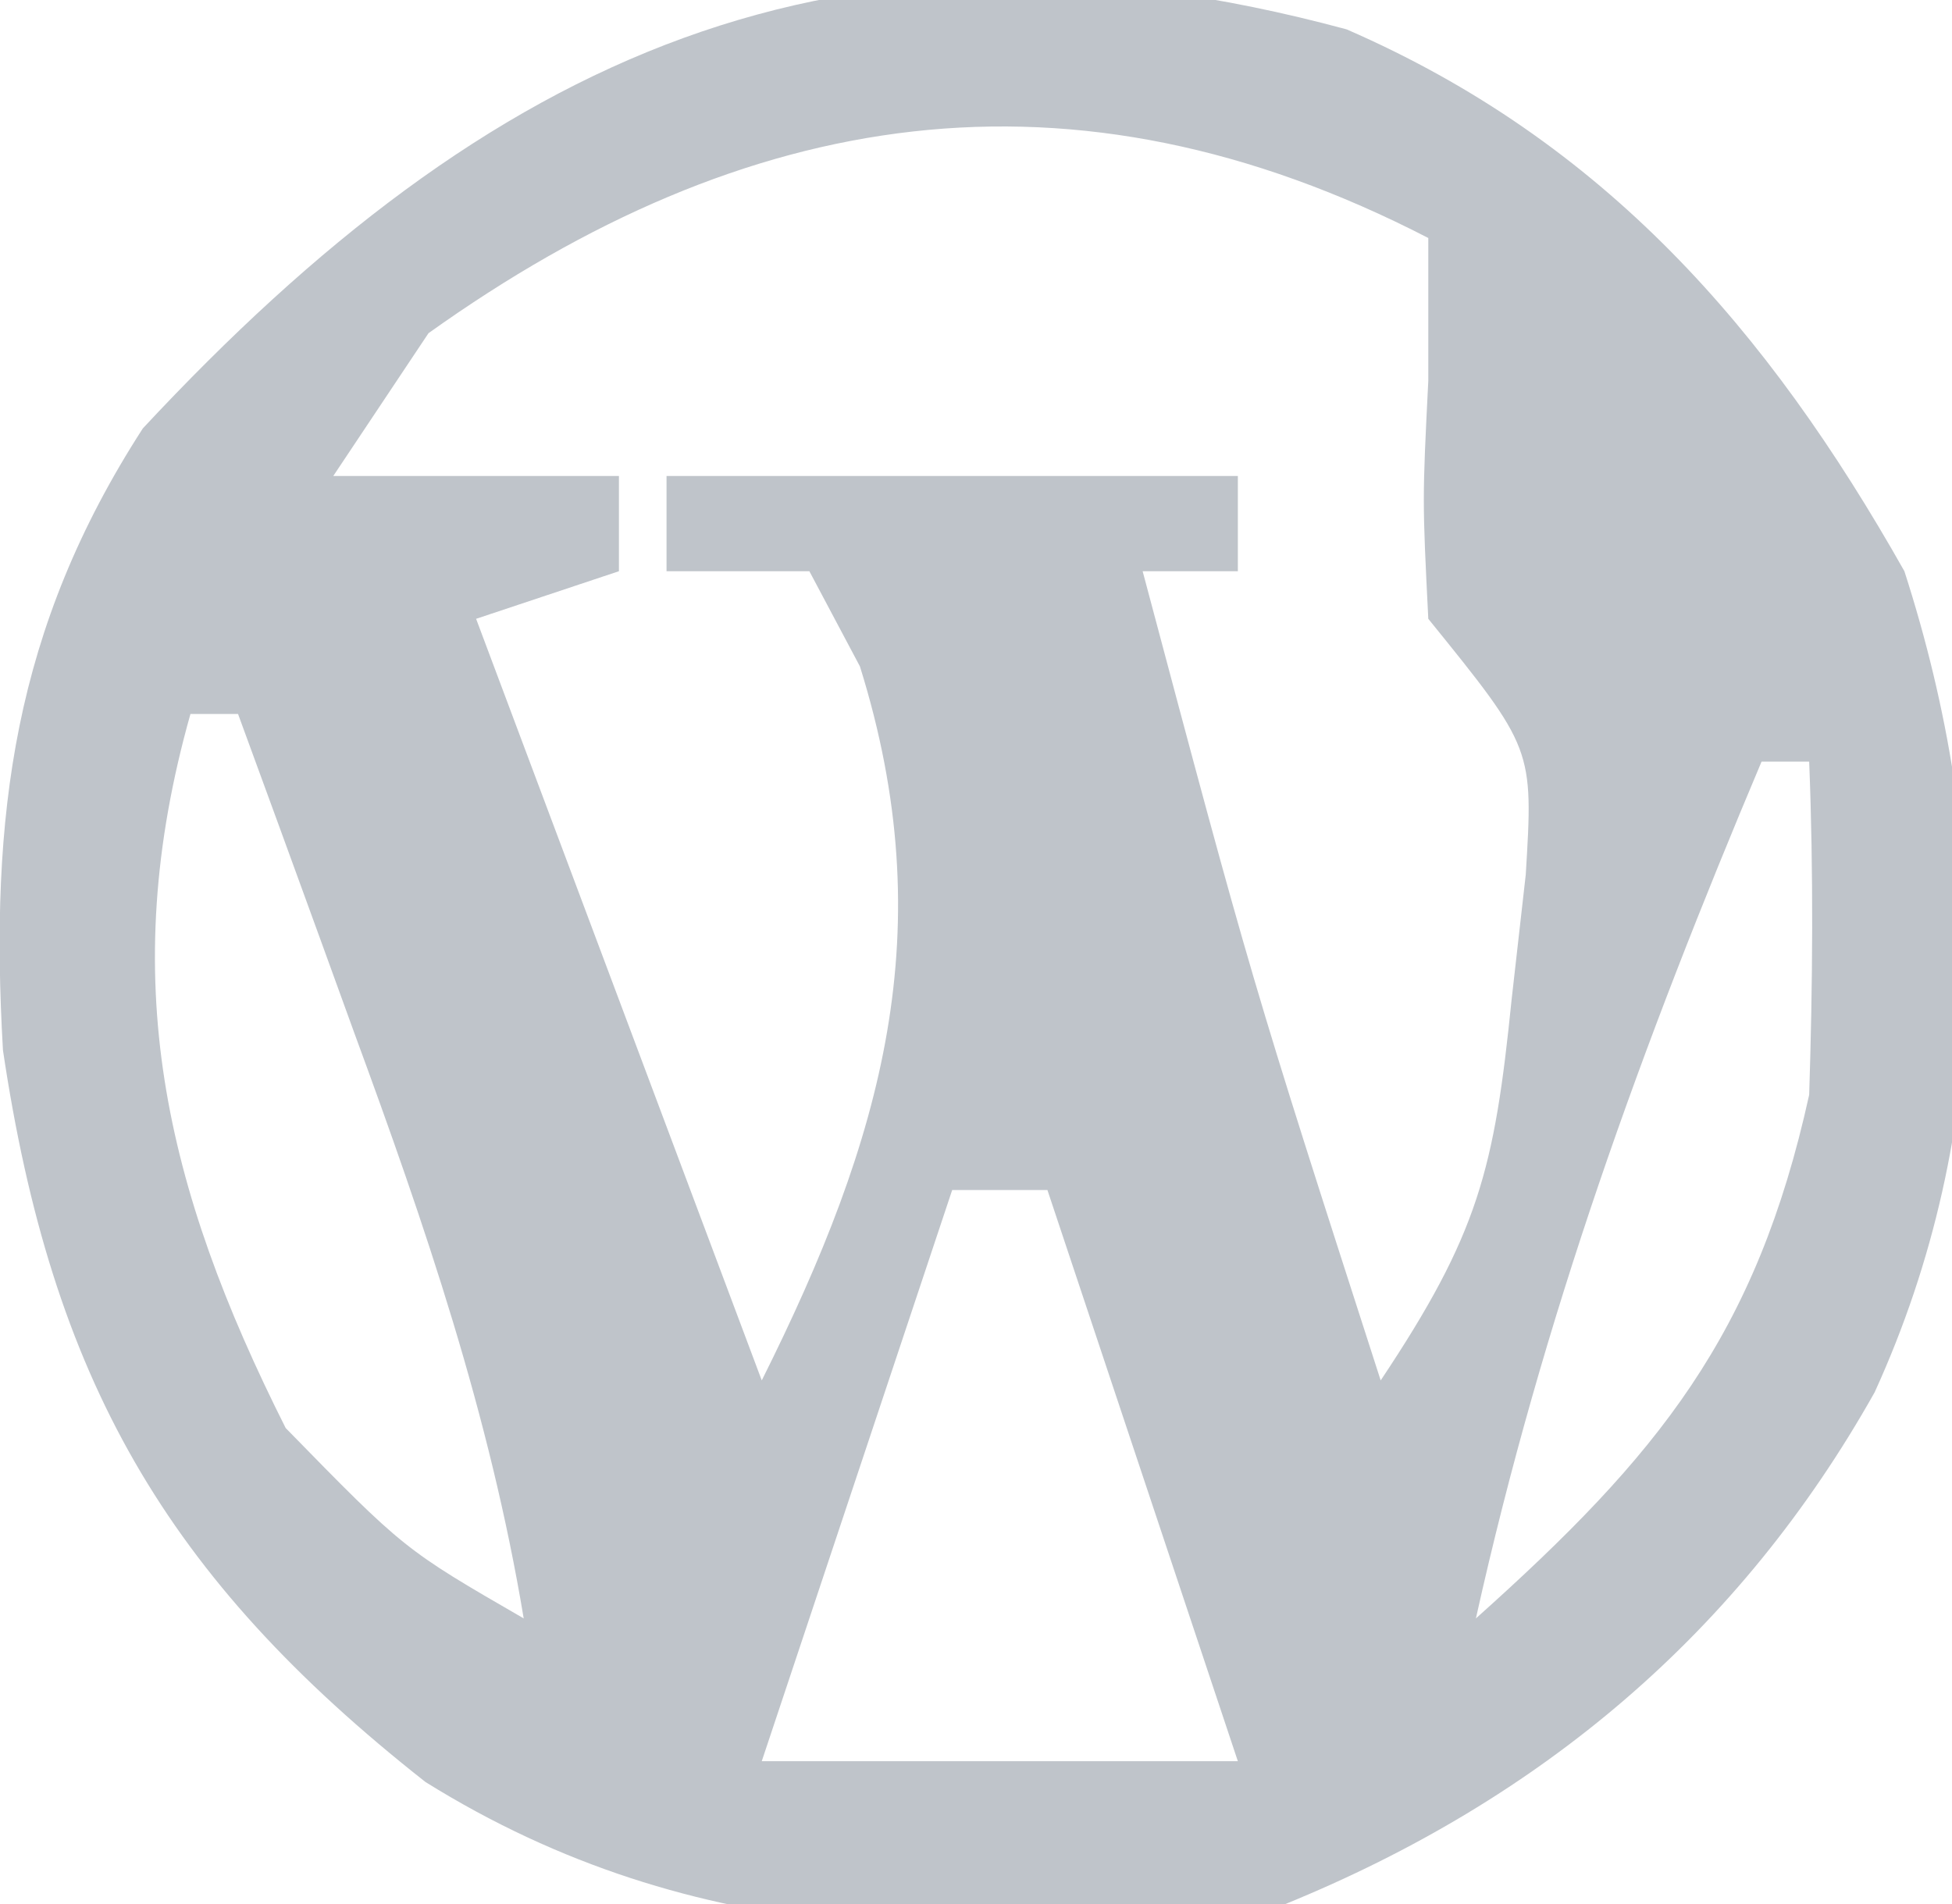 <svg xmlns="http://www.w3.org/2000/svg" width="41" height="40"><path d="M0 0 C5.409 2.355 8.841 6.291 11.715 11.383 C13.566 17.118 13.605 23.122 11.09 28.633 C8.255 33.679 4.091 37.187 -1.285 39.383 C-7.759 40.284 -13.685 40.348 -19.348 36.82 C-24.826 32.508 -27.201 28.32 -28.223 21.445 C-28.507 16.515 -27.994 12.577 -25.285 8.383 C-18.025 0.584 -10.703 -2.891 0 0 Z M-19.285 6.383 C-19.945 7.373 -20.605 8.363 -21.285 9.383 C-19.305 9.383 -17.325 9.383 -15.285 9.383 C-15.285 10.043 -15.285 10.703 -15.285 11.383 C-16.275 11.713 -17.265 12.043 -18.285 12.383 C-16.305 17.663 -14.325 22.943 -12.285 28.383 C-9.74 23.292 -8.493 18.919 -10.223 13.383 C-10.573 12.723 -10.924 12.063 -11.285 11.383 C-12.275 11.383 -13.265 11.383 -14.285 11.383 C-14.285 10.723 -14.285 10.063 -14.285 9.383 C-10.325 9.383 -6.365 9.383 -2.285 9.383 C-2.285 10.043 -2.285 10.703 -2.285 11.383 C-2.945 11.383 -3.605 11.383 -4.285 11.383 C-2.004 19.948 -2.004 19.948 0.715 28.383 C2.768 25.303 3.103 23.958 3.465 20.383 C3.563 19.517 3.661 18.65 3.762 17.758 C3.923 15.111 3.923 15.111 1.715 12.383 C1.59 9.883 1.59 9.883 1.715 7.383 C1.715 6.393 1.715 5.403 1.715 4.383 C-5.803 0.503 -12.629 1.628 -19.285 6.383 Z M-24.285 14.383 C-25.855 19.949 -24.832 24.319 -22.285 29.383 C-19.795 31.932 -19.795 31.932 -17.285 33.383 C-17.998 29.099 -19.354 25.132 -20.848 21.07 C-21.082 20.425 -21.316 19.78 -21.557 19.115 C-22.13 17.537 -22.707 15.96 -23.285 14.383 C-23.615 14.383 -23.945 14.383 -24.285 14.383 Z M8.715 15.383 C6.208 21.322 4.114 27.086 2.715 33.383 C6.547 29.954 8.603 27.437 9.715 22.383 C9.79 20.051 9.808 17.714 9.715 15.383 C9.385 15.383 9.055 15.383 8.715 15.383 Z M-8.285 24.383 C-9.605 28.343 -10.925 32.303 -12.285 36.383 C-8.985 36.383 -5.685 36.383 -2.285 36.383 C-3.605 32.423 -4.925 28.463 -6.285 24.383 C-6.945 24.383 -7.605 24.383 -8.285 24.383 Z " fill="#BFC4CA" transform="translate(28.285,0.617)"></path></svg>